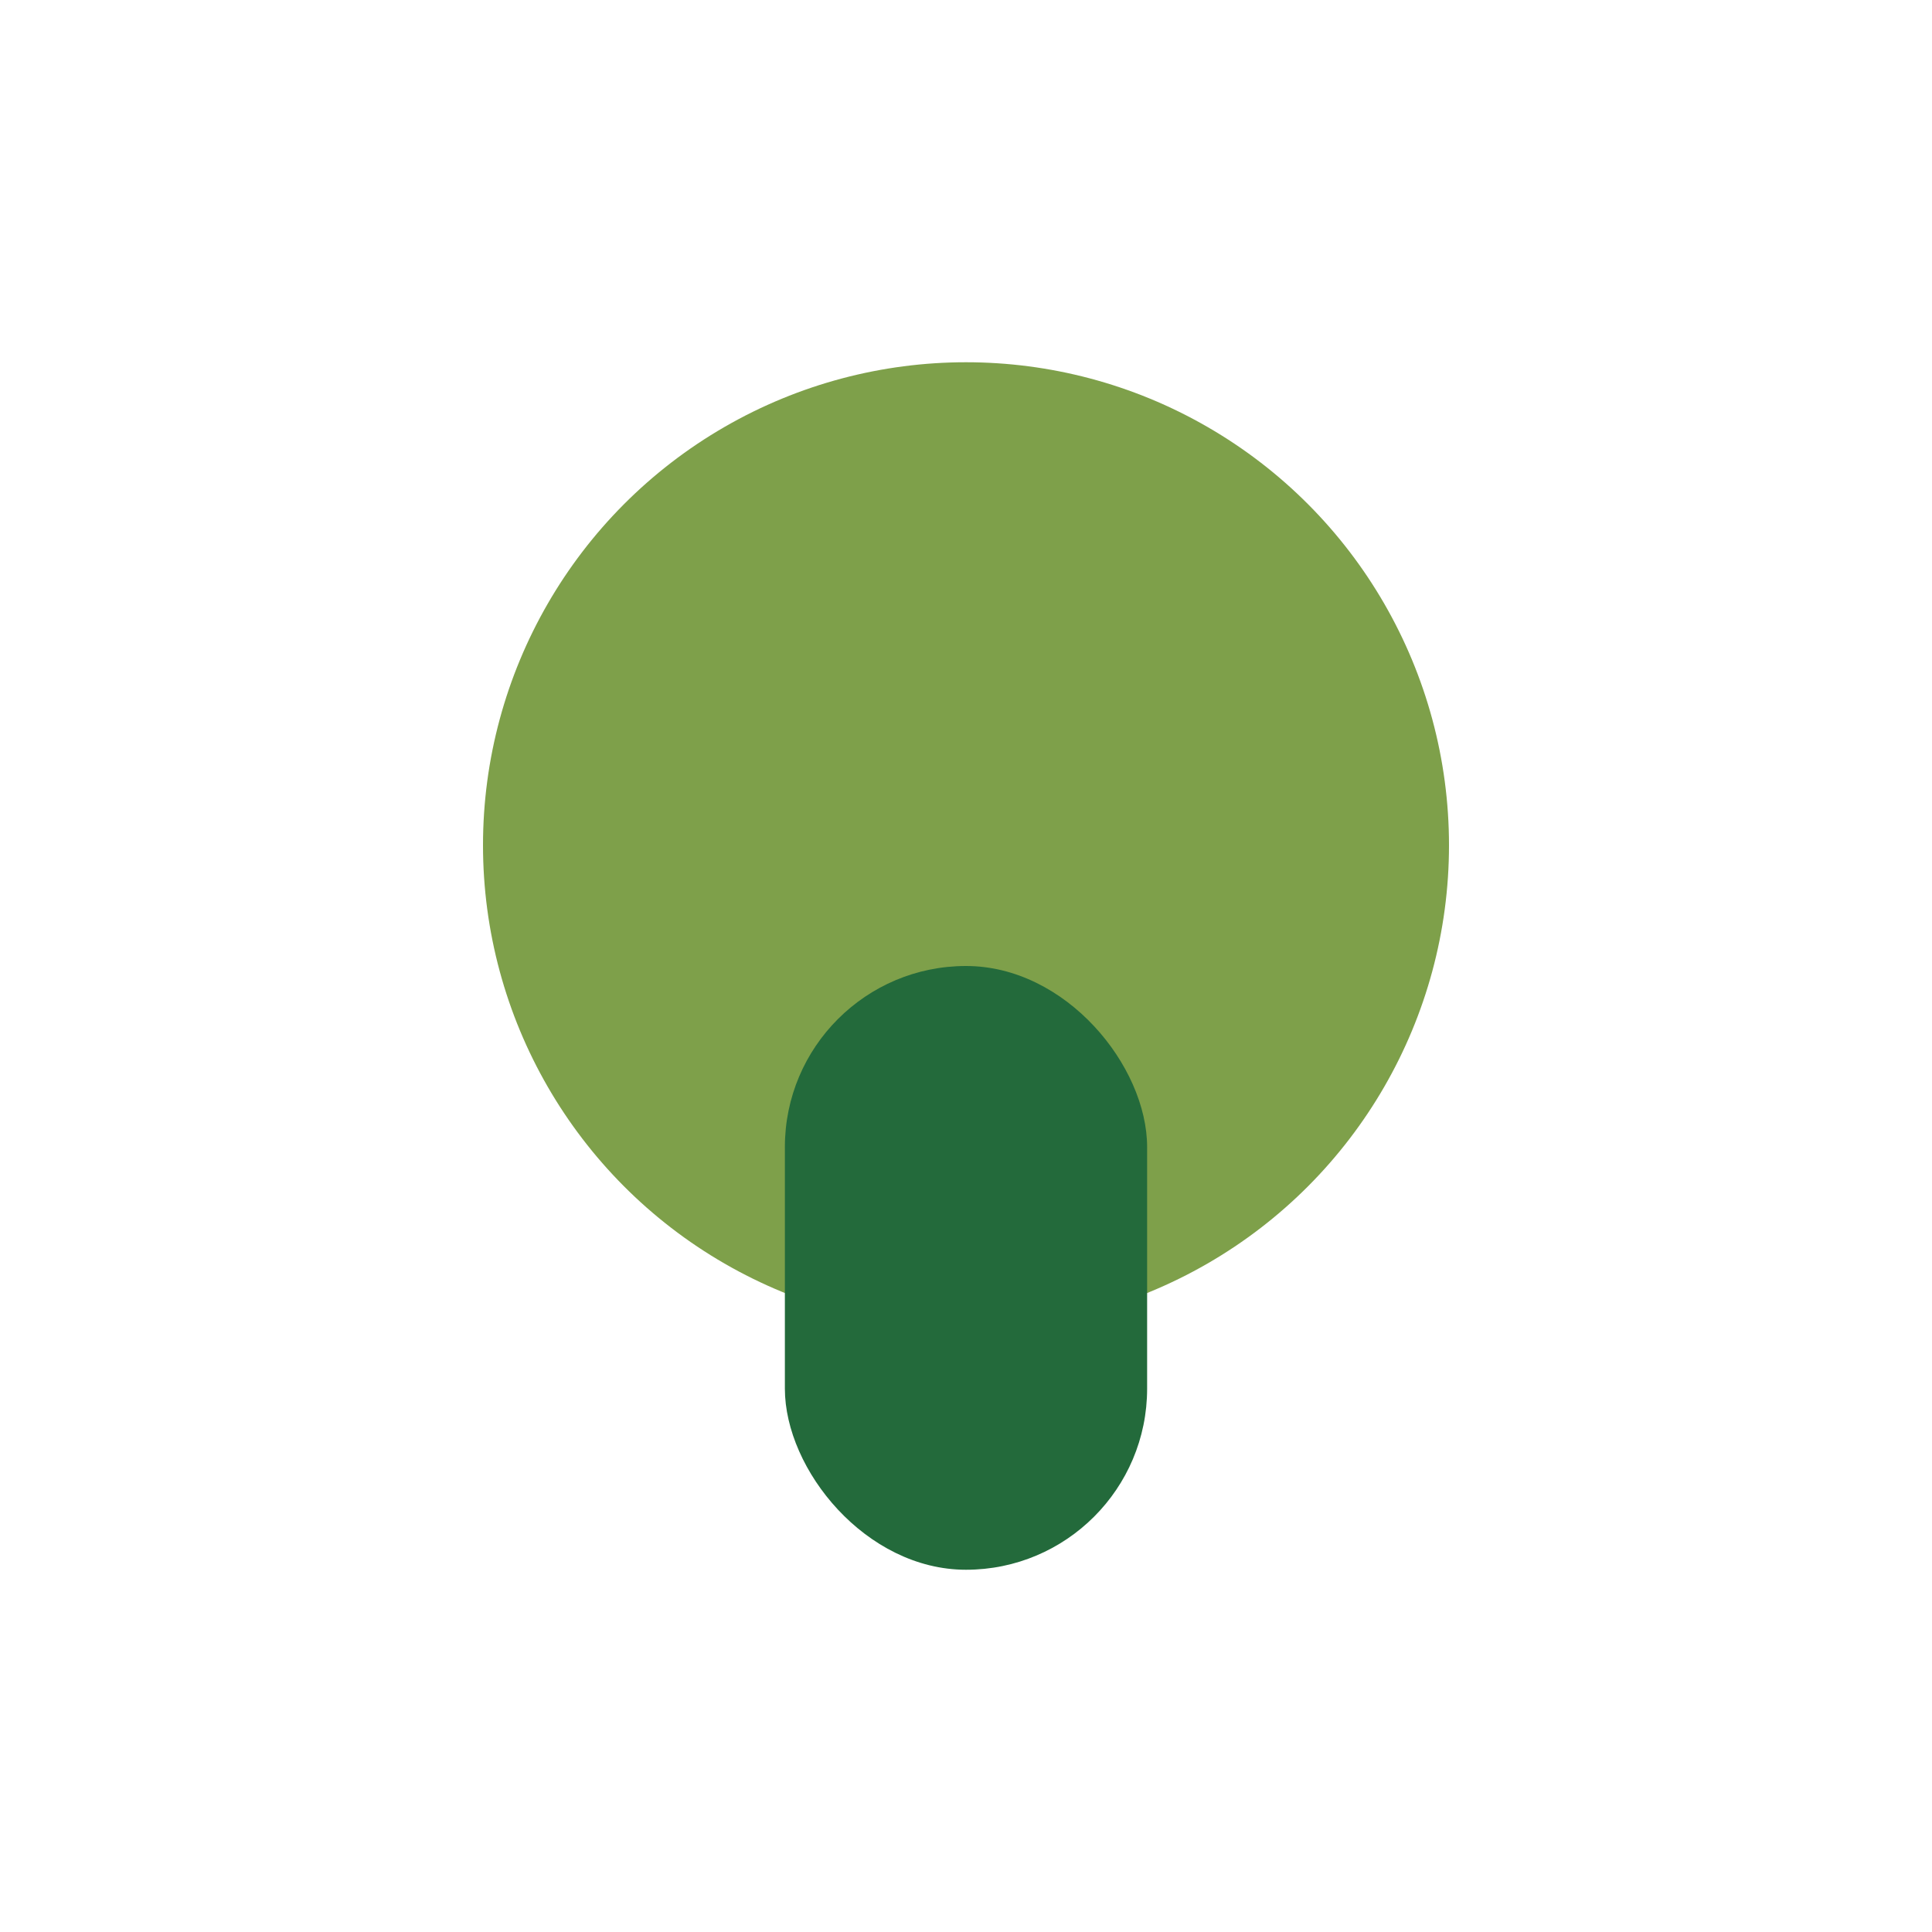 <?xml version="1.0" encoding="UTF-8"?>
<svg xmlns="http://www.w3.org/2000/svg" width="32" height="32" viewBox="0 0 32 32"><circle cx="16" cy="14" r="8" fill="#7EA04A"/><rect x="13" y="16" width="6" height="10" rx="3" fill="#236A3B"/></svg>